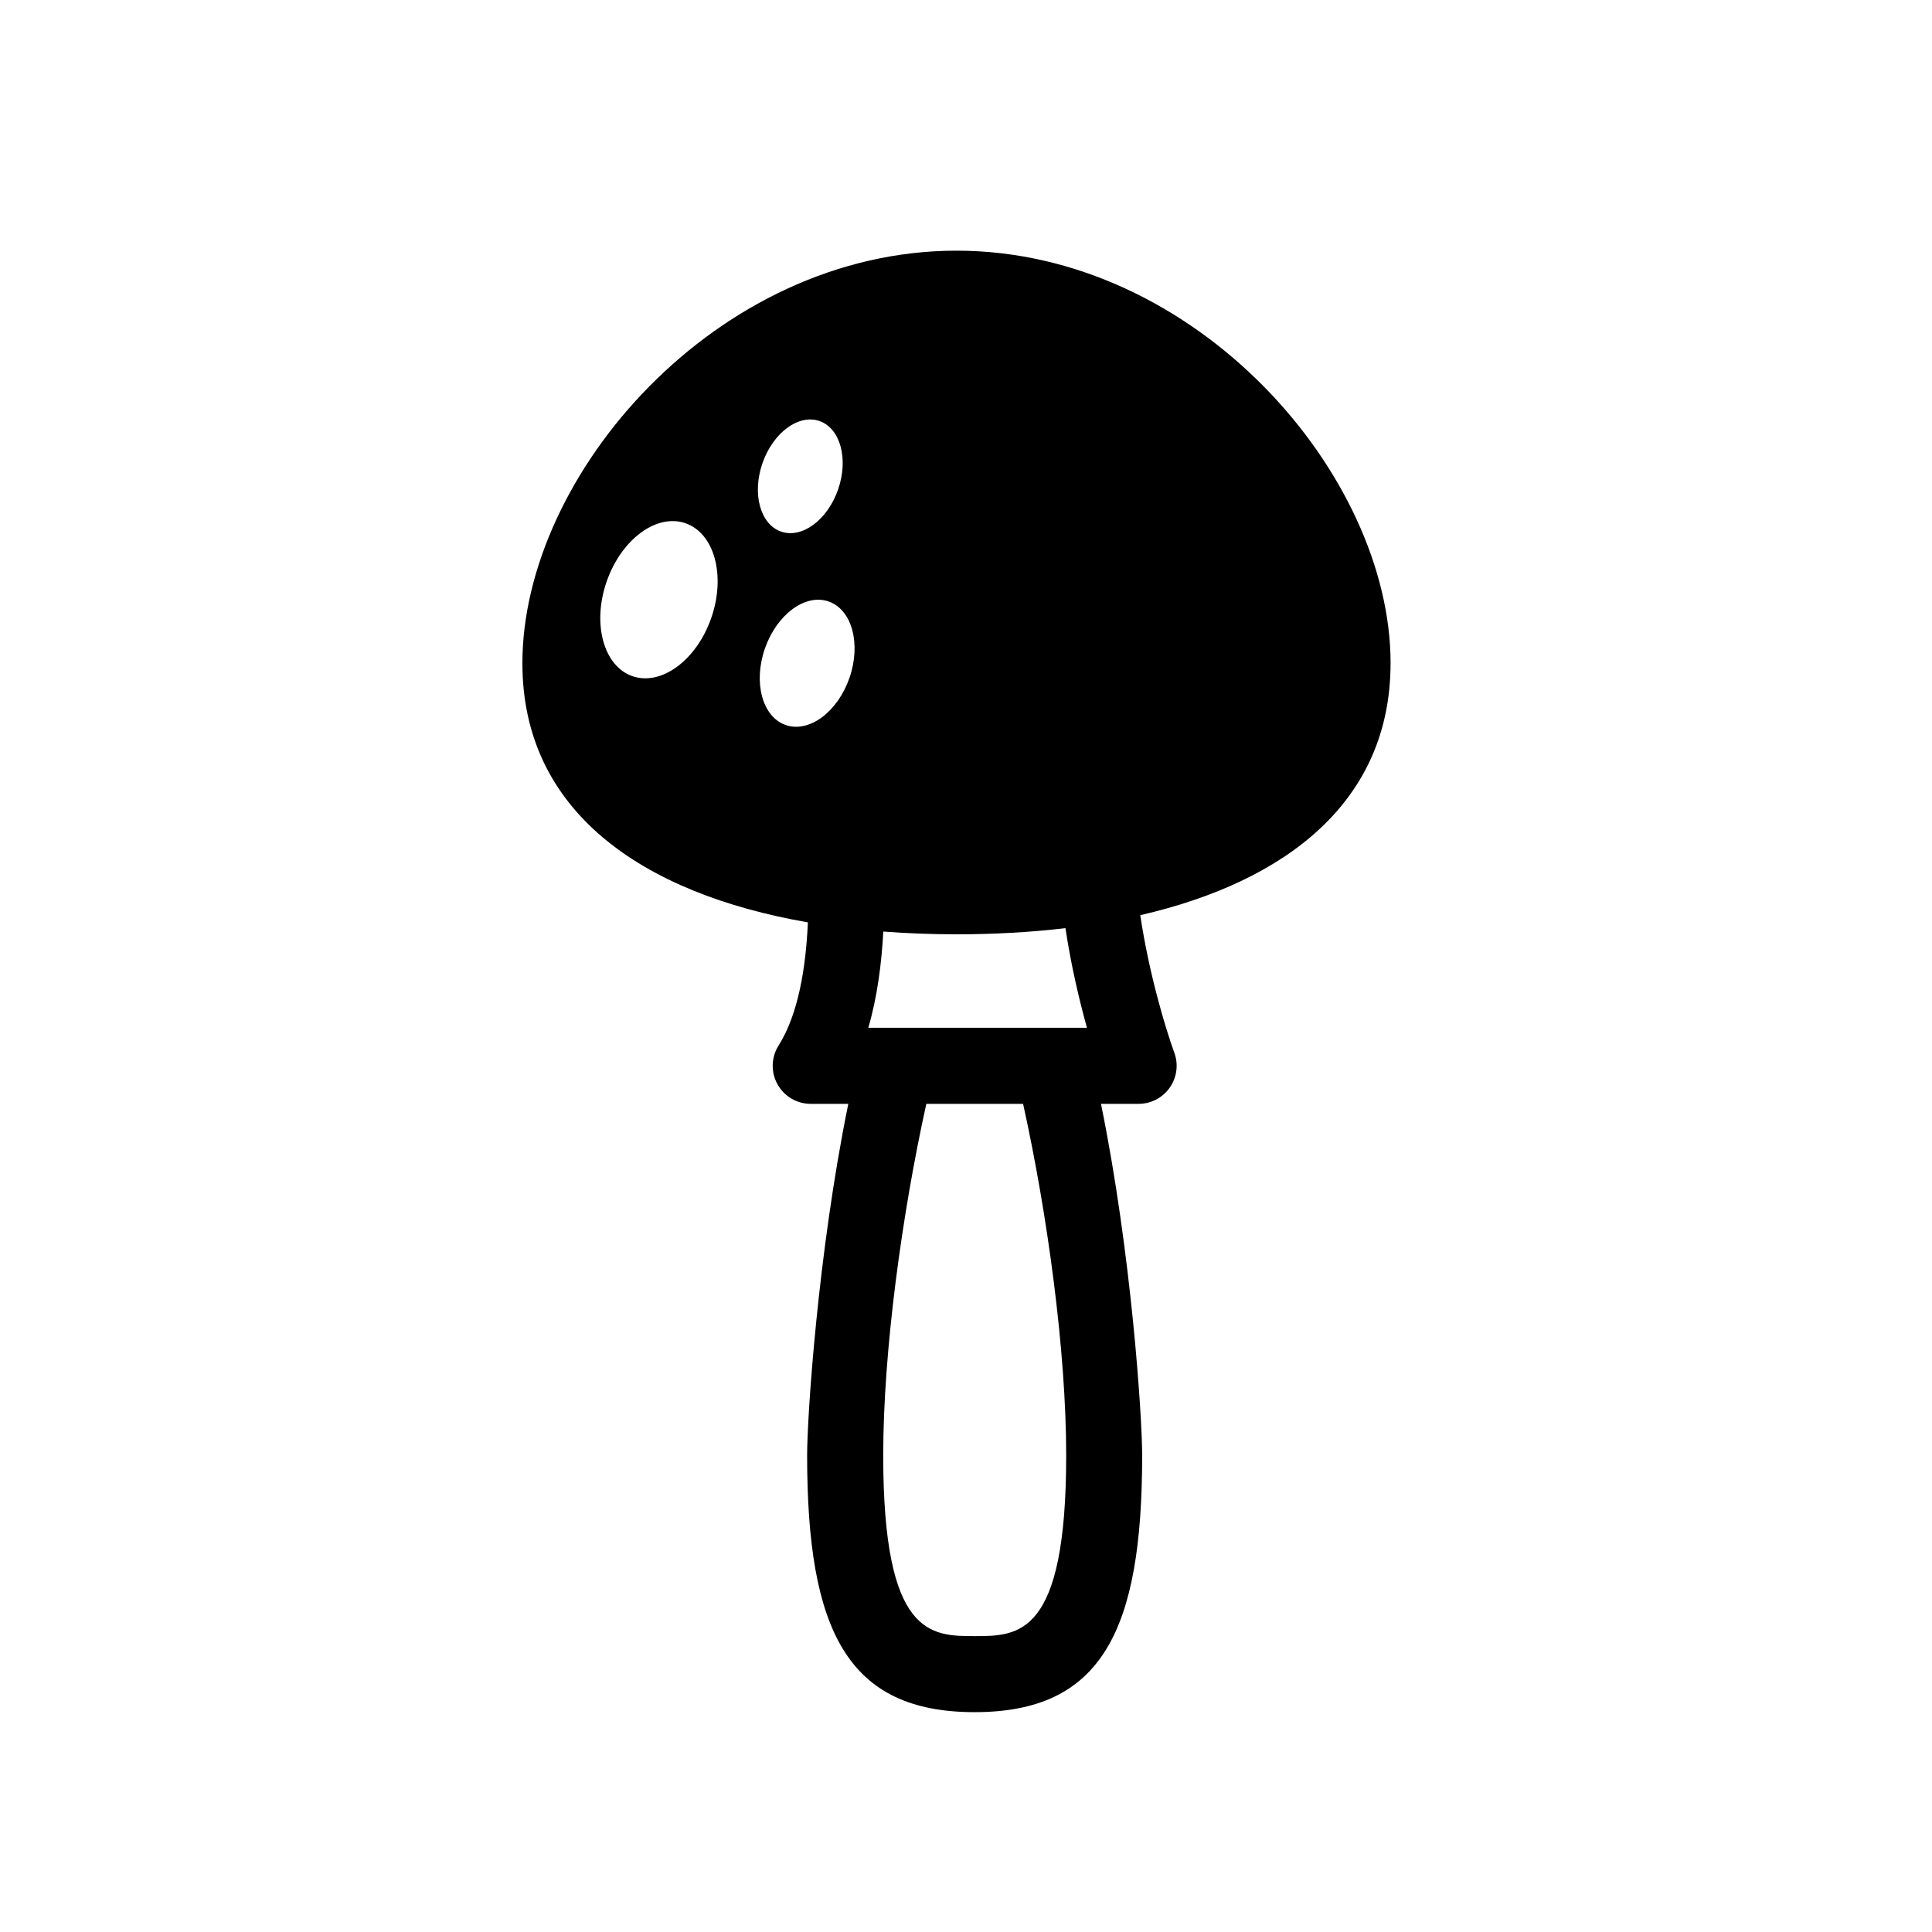 <?xml version="1.0" encoding="UTF-8"?>
<!-- Uploaded to: SVG Repo, www.svgrepo.com, Generator: SVG Repo Mixer Tools -->
<svg fill="#000000" width="800px" height="800px" version="1.1" viewBox="144 144 512 512" xmlns="http://www.w3.org/2000/svg">
 <path d="m512.52 319.76c0-50.035-51.504-109.33-115.04-109.33-63.535 0-115.04 59.305-115.04 109.33 0 39.137 31.52 61.008 75.652 68.676-0.508 11.961-2.543 24.379-7.758 32.637-1.961 3.102-2.082 7.031-0.309 10.246s5.152 5.211 8.82 5.211h9.965c-8.098 39.629-10.914 83.094-10.914 93.156 0 46.426 10.672 68.051 44.395 68.051 33.727 0 44.395-21.625 44.395-68.051 0-10.062-2.816-53.523-10.914-93.156h9.969c3.285 0 6.367-1.602 8.254-4.297 1.891-2.691 2.344-6.137 1.219-9.227-2.387-6.559-6.758-21.172-9.027-36.473 39.184-9.027 66.324-30.465 66.324-66.773zm-180.02-12.023c-3.879 11.195-13.234 18.113-20.895 15.457-7.656-2.656-10.723-13.887-6.836-25.074 3.879-11.195 13.234-18.113 20.895-15.457 7.656 2.656 10.719 13.883 6.836 25.074zm13.562-40.984c2.805-8.09 9.566-13.094 15.105-11.176 5.535 1.918 7.75 10.035 4.941 18.129-2.805 8.09-9.566 13.094-15.105 11.176-5.531-1.922-7.75-10.035-4.941-18.129zm23.051 56.902c-3.141 9.043-10.695 14.637-16.883 12.488-6.188-2.144-8.664-11.219-5.527-20.262 3.141-9.043 10.695-14.637 16.883-12.488 6.188 2.144 8.668 11.211 5.527 20.262zm33.191 253.93c-11.656 0-24.242 0-24.242-47.898 0-27.492 4.938-63.812 11.422-93.156h25.645c6.488 29.344 11.422 65.668 11.422 93.156 0.004 47.898-12.582 47.898-24.246 47.898zm-28.195-161.21c2.402-8.238 3.523-17.094 3.977-25.504 6.309 0.48 12.781 0.73 19.398 0.73 9.969 0 19.645-0.539 28.867-1.637 1.508 9.98 3.719 19.305 5.703 26.41z"/>
</svg>